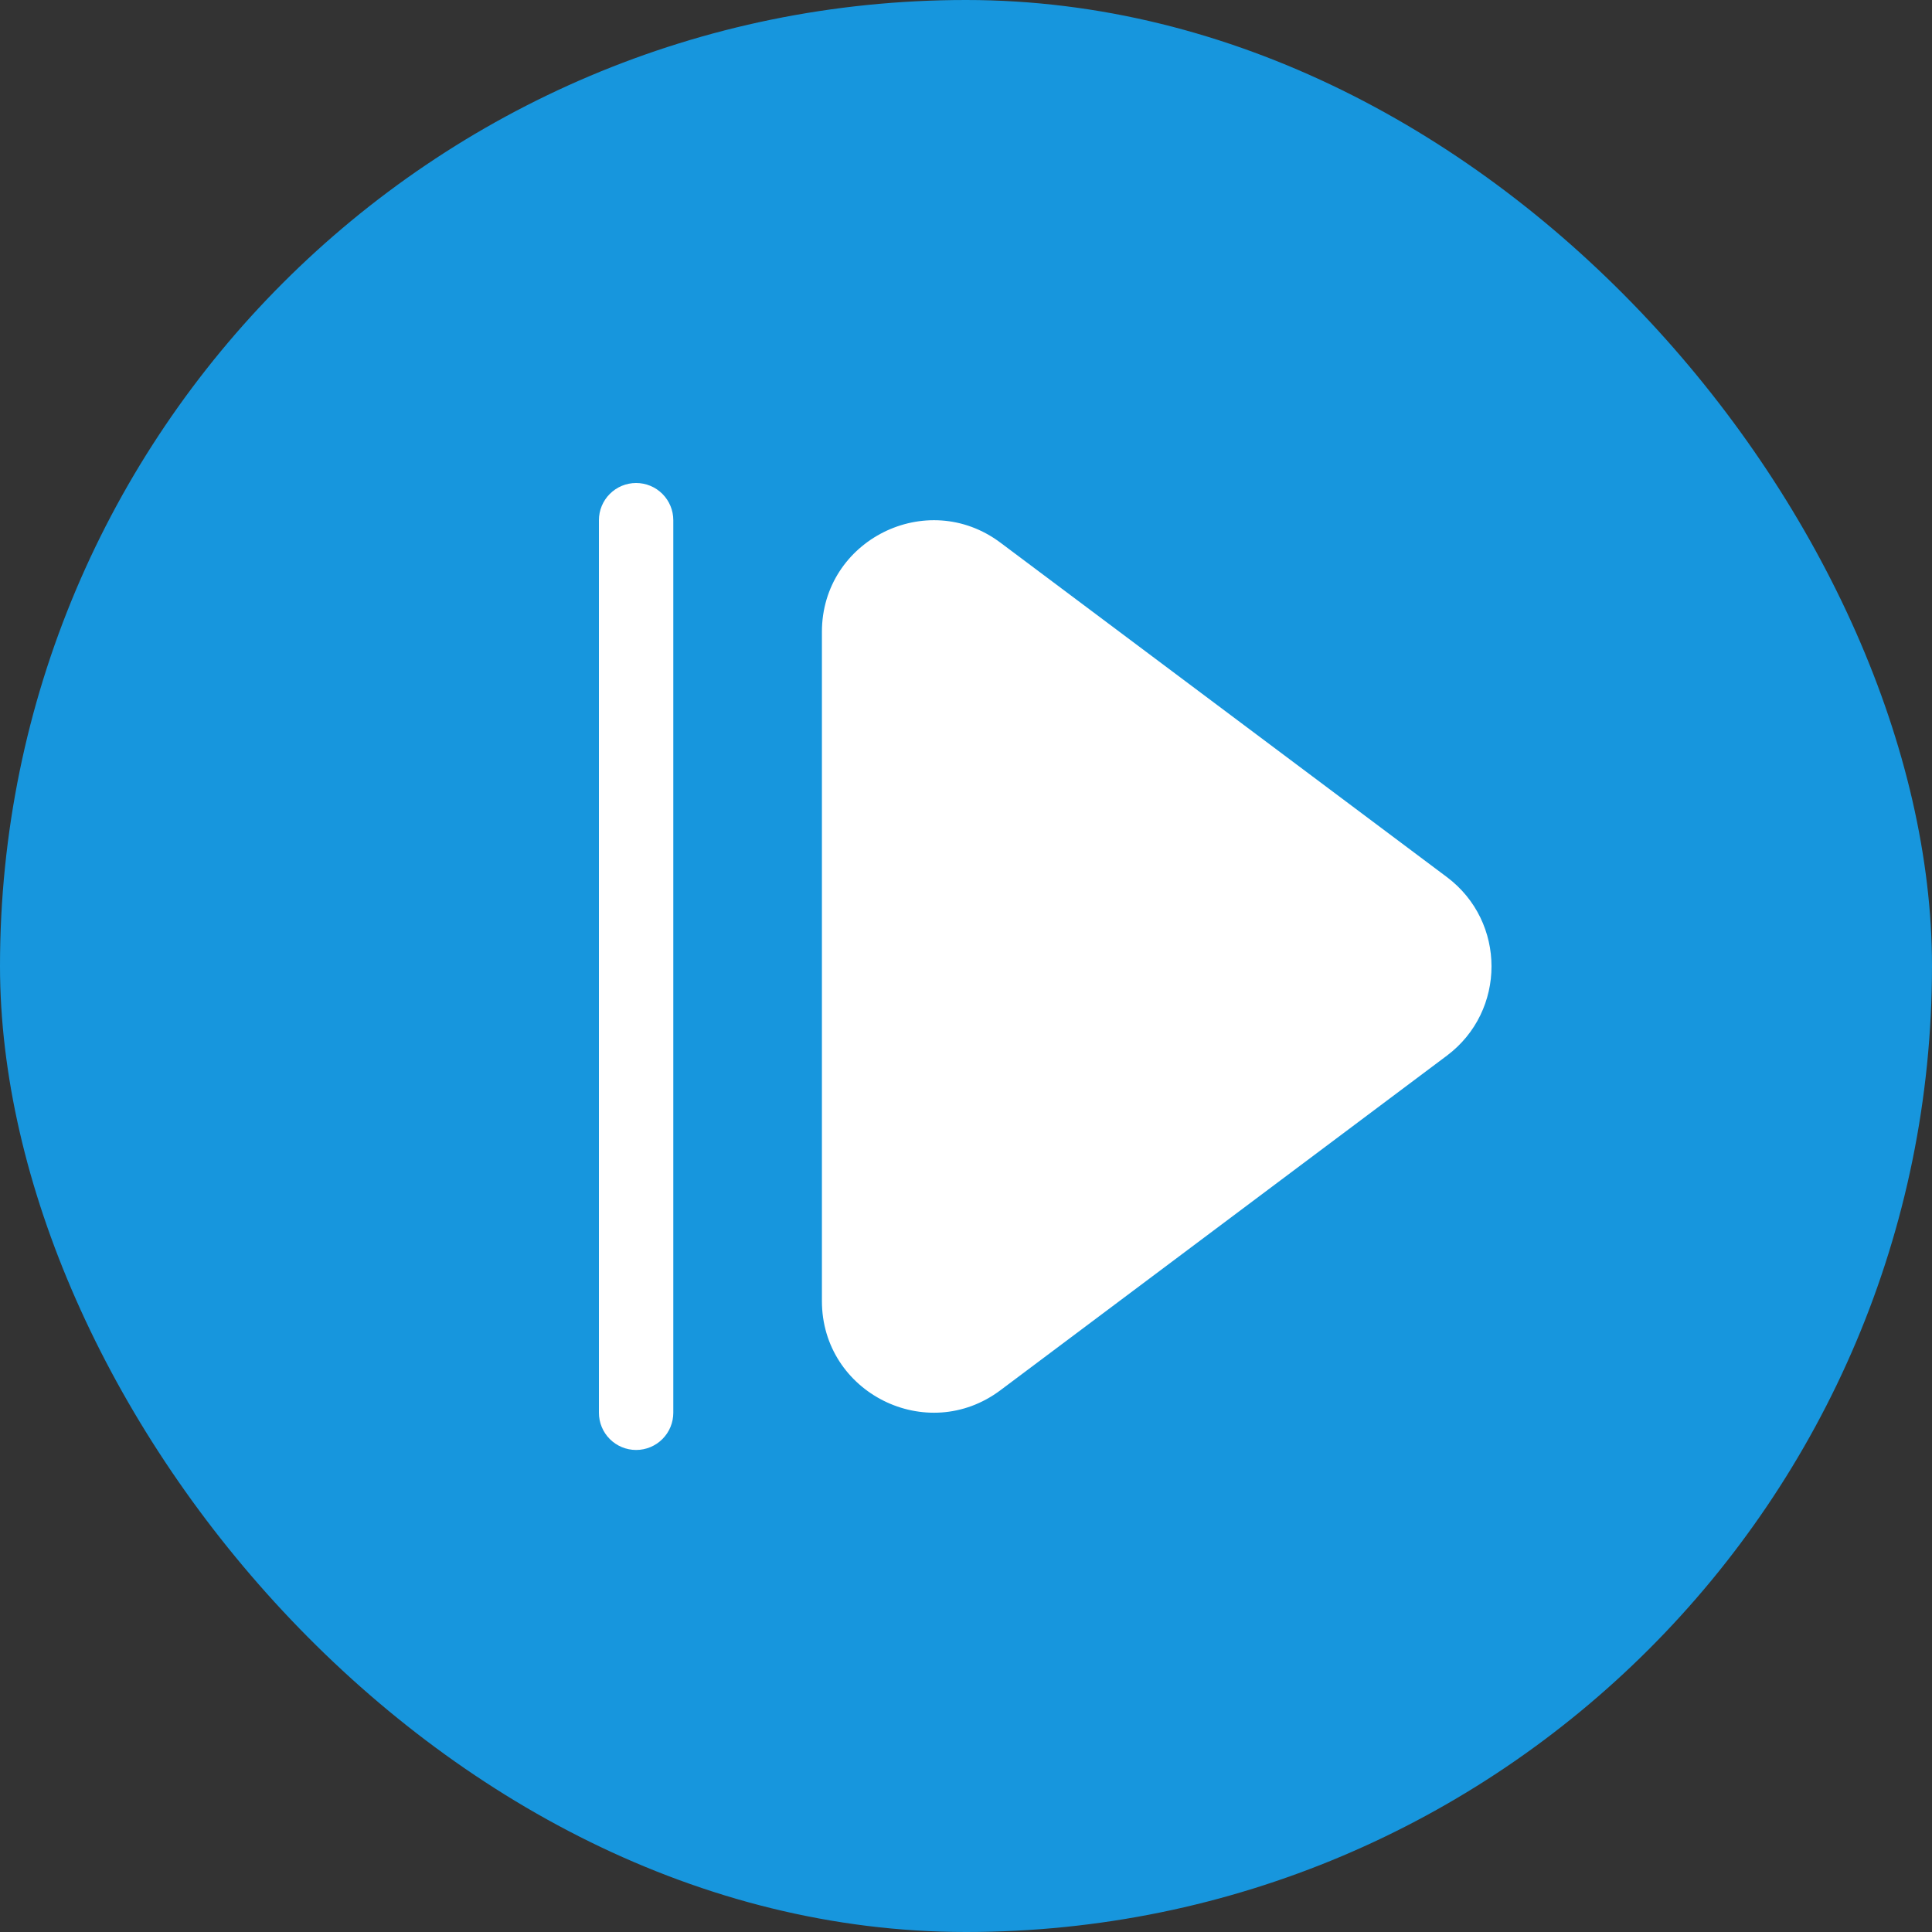 <?xml version="1.0" encoding="UTF-8"?> <svg xmlns="http://www.w3.org/2000/svg" width="100" height="100" viewBox="0 0 100 100" fill="none"><rect x="0" y="0" width="100" height="100" fill="#333333" stroke="none"/> <rect width="100" height="100" rx="50" fill="#1796DD"></rect> <path d="M74.89 54.641C77.97 52.331 77.97 47.707 74.89 45.397L51.782 28.088C47.975 25.239 42.542 27.953 42.542 32.708L42.542 67.338C42.542 72.097 47.978 74.811 51.782 71.958L74.89 54.641ZM34.85 26.925C34.85 26.415 34.647 25.925 34.286 25.564C33.925 25.203 33.436 25 32.925 25C32.414 25 31.925 25.203 31.564 25.564C31.203 25.925 31 26.415 31 26.925L31 73.125C31 73.635 31.203 74.125 31.564 74.486C31.925 74.847 32.414 75.05 32.925 75.05C33.436 75.05 33.925 74.847 34.286 74.486C34.647 74.125 34.85 73.635 34.85 73.125L34.85 26.925Z" fill="white"></path> </svg> 